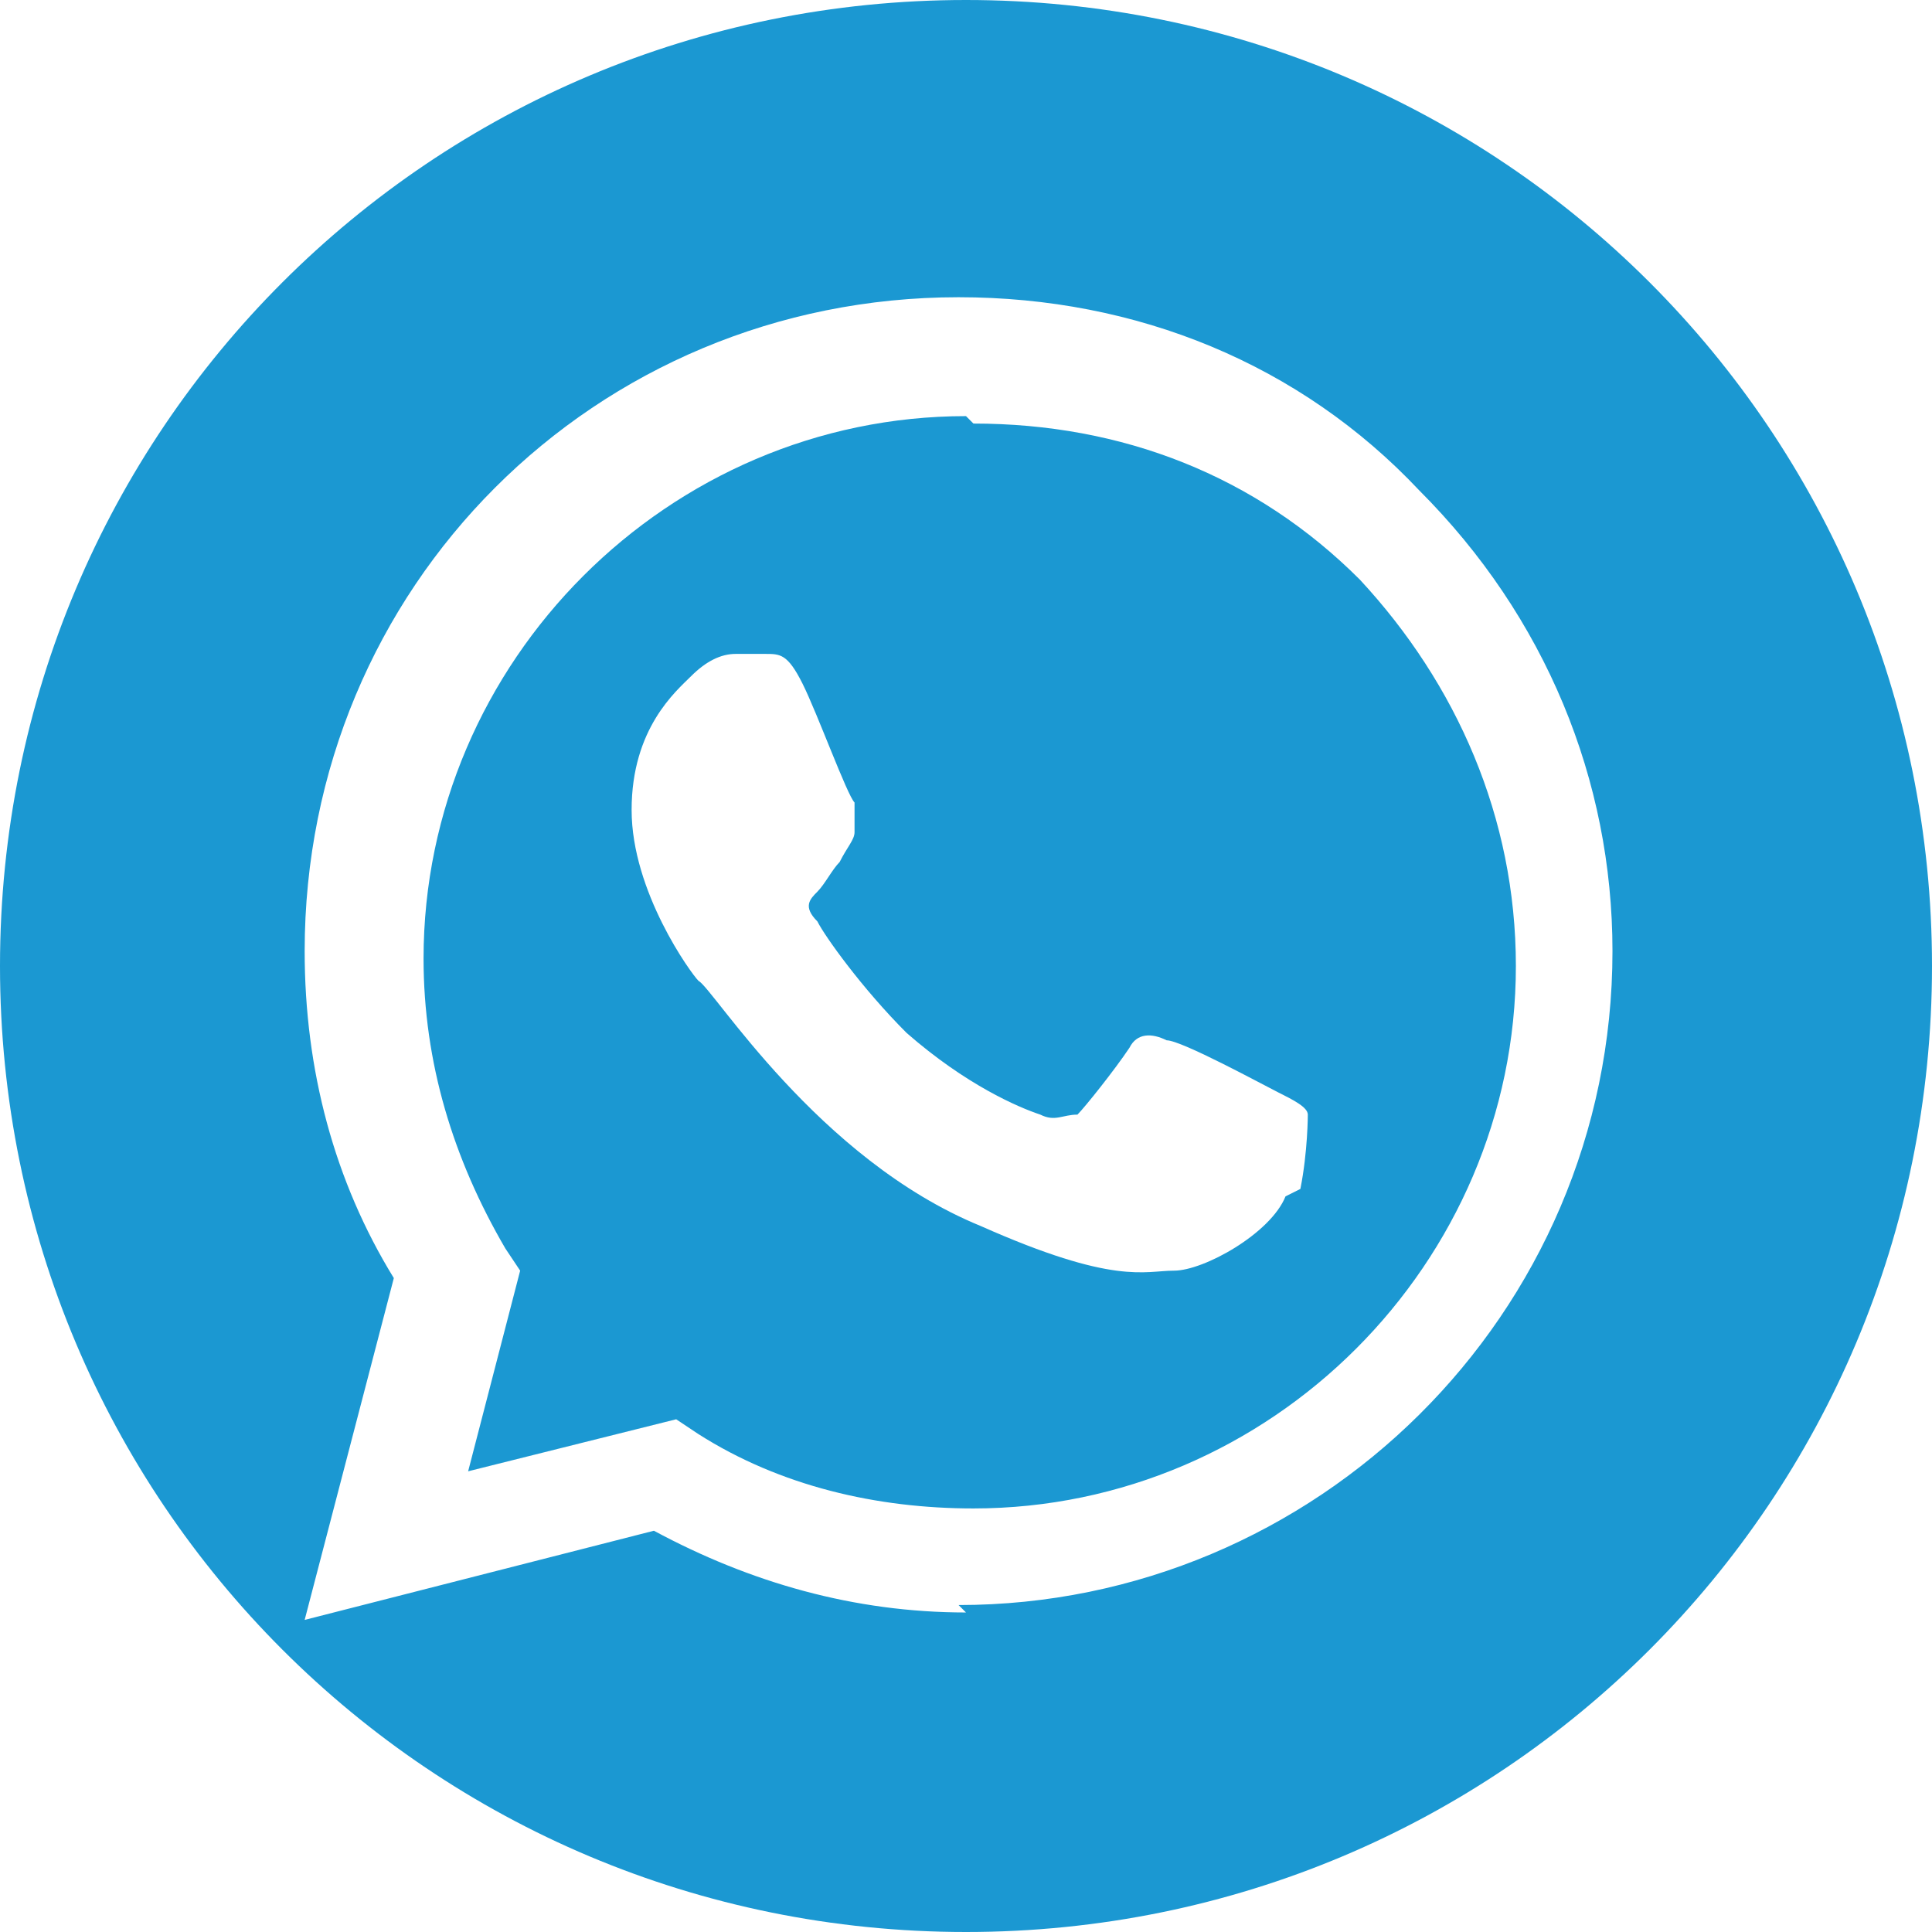 <?xml version="1.0" encoding="UTF-8"?>
<svg xmlns="http://www.w3.org/2000/svg" version="1.1" width="26px" height="26px" viewBox="0 0 26 26">
  <defs>
    <style>
      .cls-1 {
        fill: #1b98d2;
      }
    </style>
  </defs>
  <!-- Generator: Adobe Illustrator 28.7.1, SVG Export Plug-In . SVG Version: 1.2.0 Build 142)  -->
  <g>
    <g id="Layer_1">
      <g>
        <path class="cls-1" d="M13,5.6c-4,0-7.3,3.3-7.3,7.3,0,1.4.4,2.7,1.1,3.9l.2.3-.7,2.7,2.8-.7.3.2c1.1.7,2.4,1,3.7,1h0c4,0,7.3-3.3,7.3-7.3,0-2-.8-3.8-2.1-5.2-1.4-1.4-3.2-2.1-5.2-2.1ZM17.3,16.1c-.2.5-1.1,1-1.5,1-.4,0-.8.2-2.6-.6-2.2-.9-3.6-3.2-3.8-3.3-.1-.1-.9-1.2-.9-2.3s.6-1.6.8-1.8c.2-.2.4-.3.6-.3s.3,0,.4,0c.2,0,.3,0,.5.4.2.4.6,1.5.7,1.6,0,.1,0,.2,0,.4,0,.1-.1.2-.2.4-.1.1-.2.3-.3.4-.1.1-.2.2,0,.4.1.2.6.9,1.2,1.5.8.7,1.5,1,1.8,1.1.2.1.3,0,.5,0,.1-.1.5-.6.7-.9.1-.2.3-.2.5-.1.2,0,1.3.6,1.5.7.2.1.4.2.4.3,0,0,0,.5-.1,1Z"/>
        <path class="cls-1" d="M13,0C5.8,0,0,5.8,0,13s5.8,13,13,13,13-5.8,13-13S20.2,0,13,0ZM13,21.7h0c-1.5,0-2.9-.4-4.2-1.1l-4.7,1.2,1.2-4.6c-.8-1.3-1.2-2.8-1.2-4.4,0-4.9,3.9-8.8,8.8-8.8,2.4,0,4.6.9,6.2,2.6,1.7,1.7,2.6,3.9,2.6,6.2,0,4.9-4,8.8-8.8,8.8Z"/>
      </g>
    </g>
  </g>
</svg>